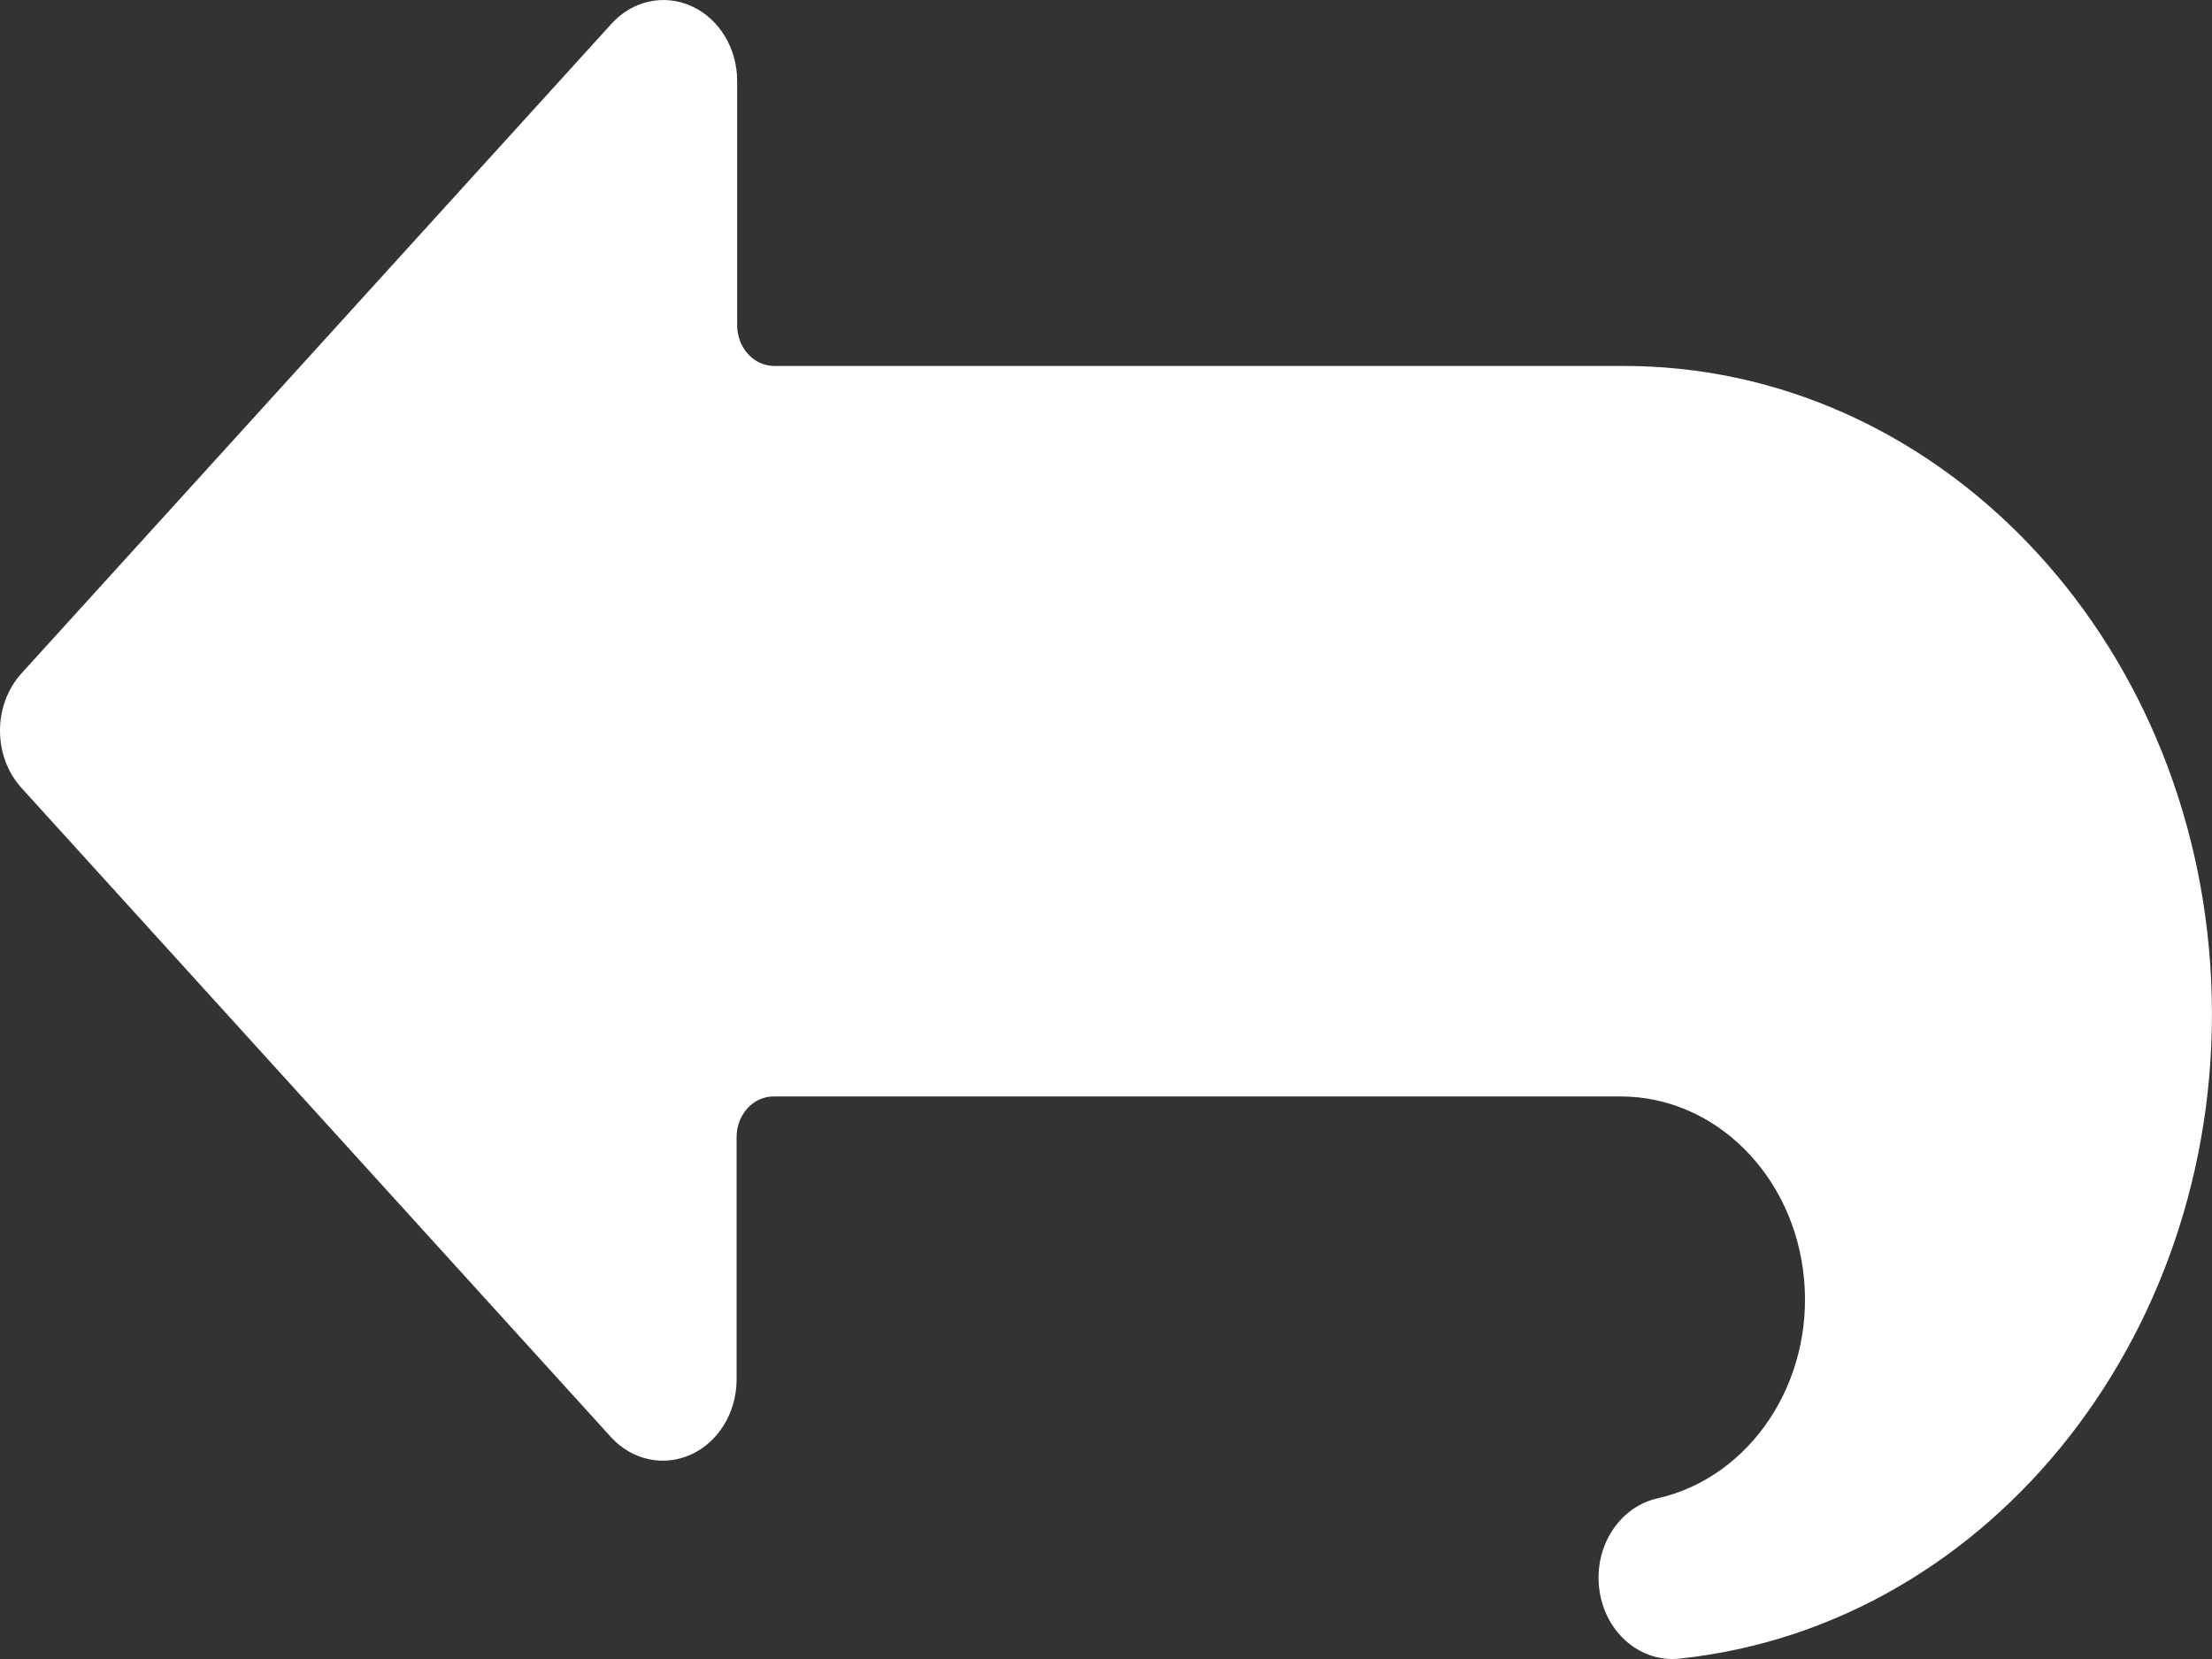 <?xml version="1.0" encoding="UTF-8"?>
<svg width="16px" height="12px" viewBox="0 0 16 12" version="1.1" xmlns="http://www.w3.org/2000/svg" xmlns:xlink="http://www.w3.org/1999/xlink">
    <rect x="0" y="0" width="16" height="12" fill="#333333" stroke="none"/>
    <title>1D5E5E4E-7657-4669-AAC0-4413CCE57717</title>
    <g id="Pages" stroke="none" stroke-width="1" fill="none" fill-rule="evenodd">
        <g id="Team-Bio" transform="translate(-955, -526)" fill="#FFFFFF" fill-rule="nonzero">
            <g id="Group-8" transform="translate(539, 288)">
                <g id="Group-11" transform="translate(255, 226)">
                    <g id="Group-6" transform="translate(49, 9)">
                        <path d="M116.422,13.398 L112.156,8.7 C111.948,8.471 111.948,8.099 112.156,7.87 L116.422,3.173 C116.574,3.004 116.804,2.954 117.003,3.045 C117.203,3.136 117.333,3.35 117.332,3.588 L117.332,5.35 C117.331,5.511 117.448,5.644 117.595,5.647 L123.726,5.647 C125.999,5.636 127.879,7.594 127.994,10.094 C128.11,12.594 126.421,14.752 124.159,14.996 C123.874,15.033 123.612,14.815 123.569,14.501 C123.525,14.188 123.715,13.894 123.998,13.836 C124.665,13.68 125.119,12.996 125.049,12.249 C124.979,11.502 124.408,10.933 123.726,10.931 L117.595,10.931 C117.447,10.931 117.328,11.063 117.328,11.225 L117.328,12.986 C117.325,13.221 117.195,13.432 116.998,13.521 C116.801,13.611 116.574,13.562 116.422,13.398 Z" id="icon-backarrow"></path>
                    </g>
                </g>
            </g>
        </g>
    </g>
</svg>